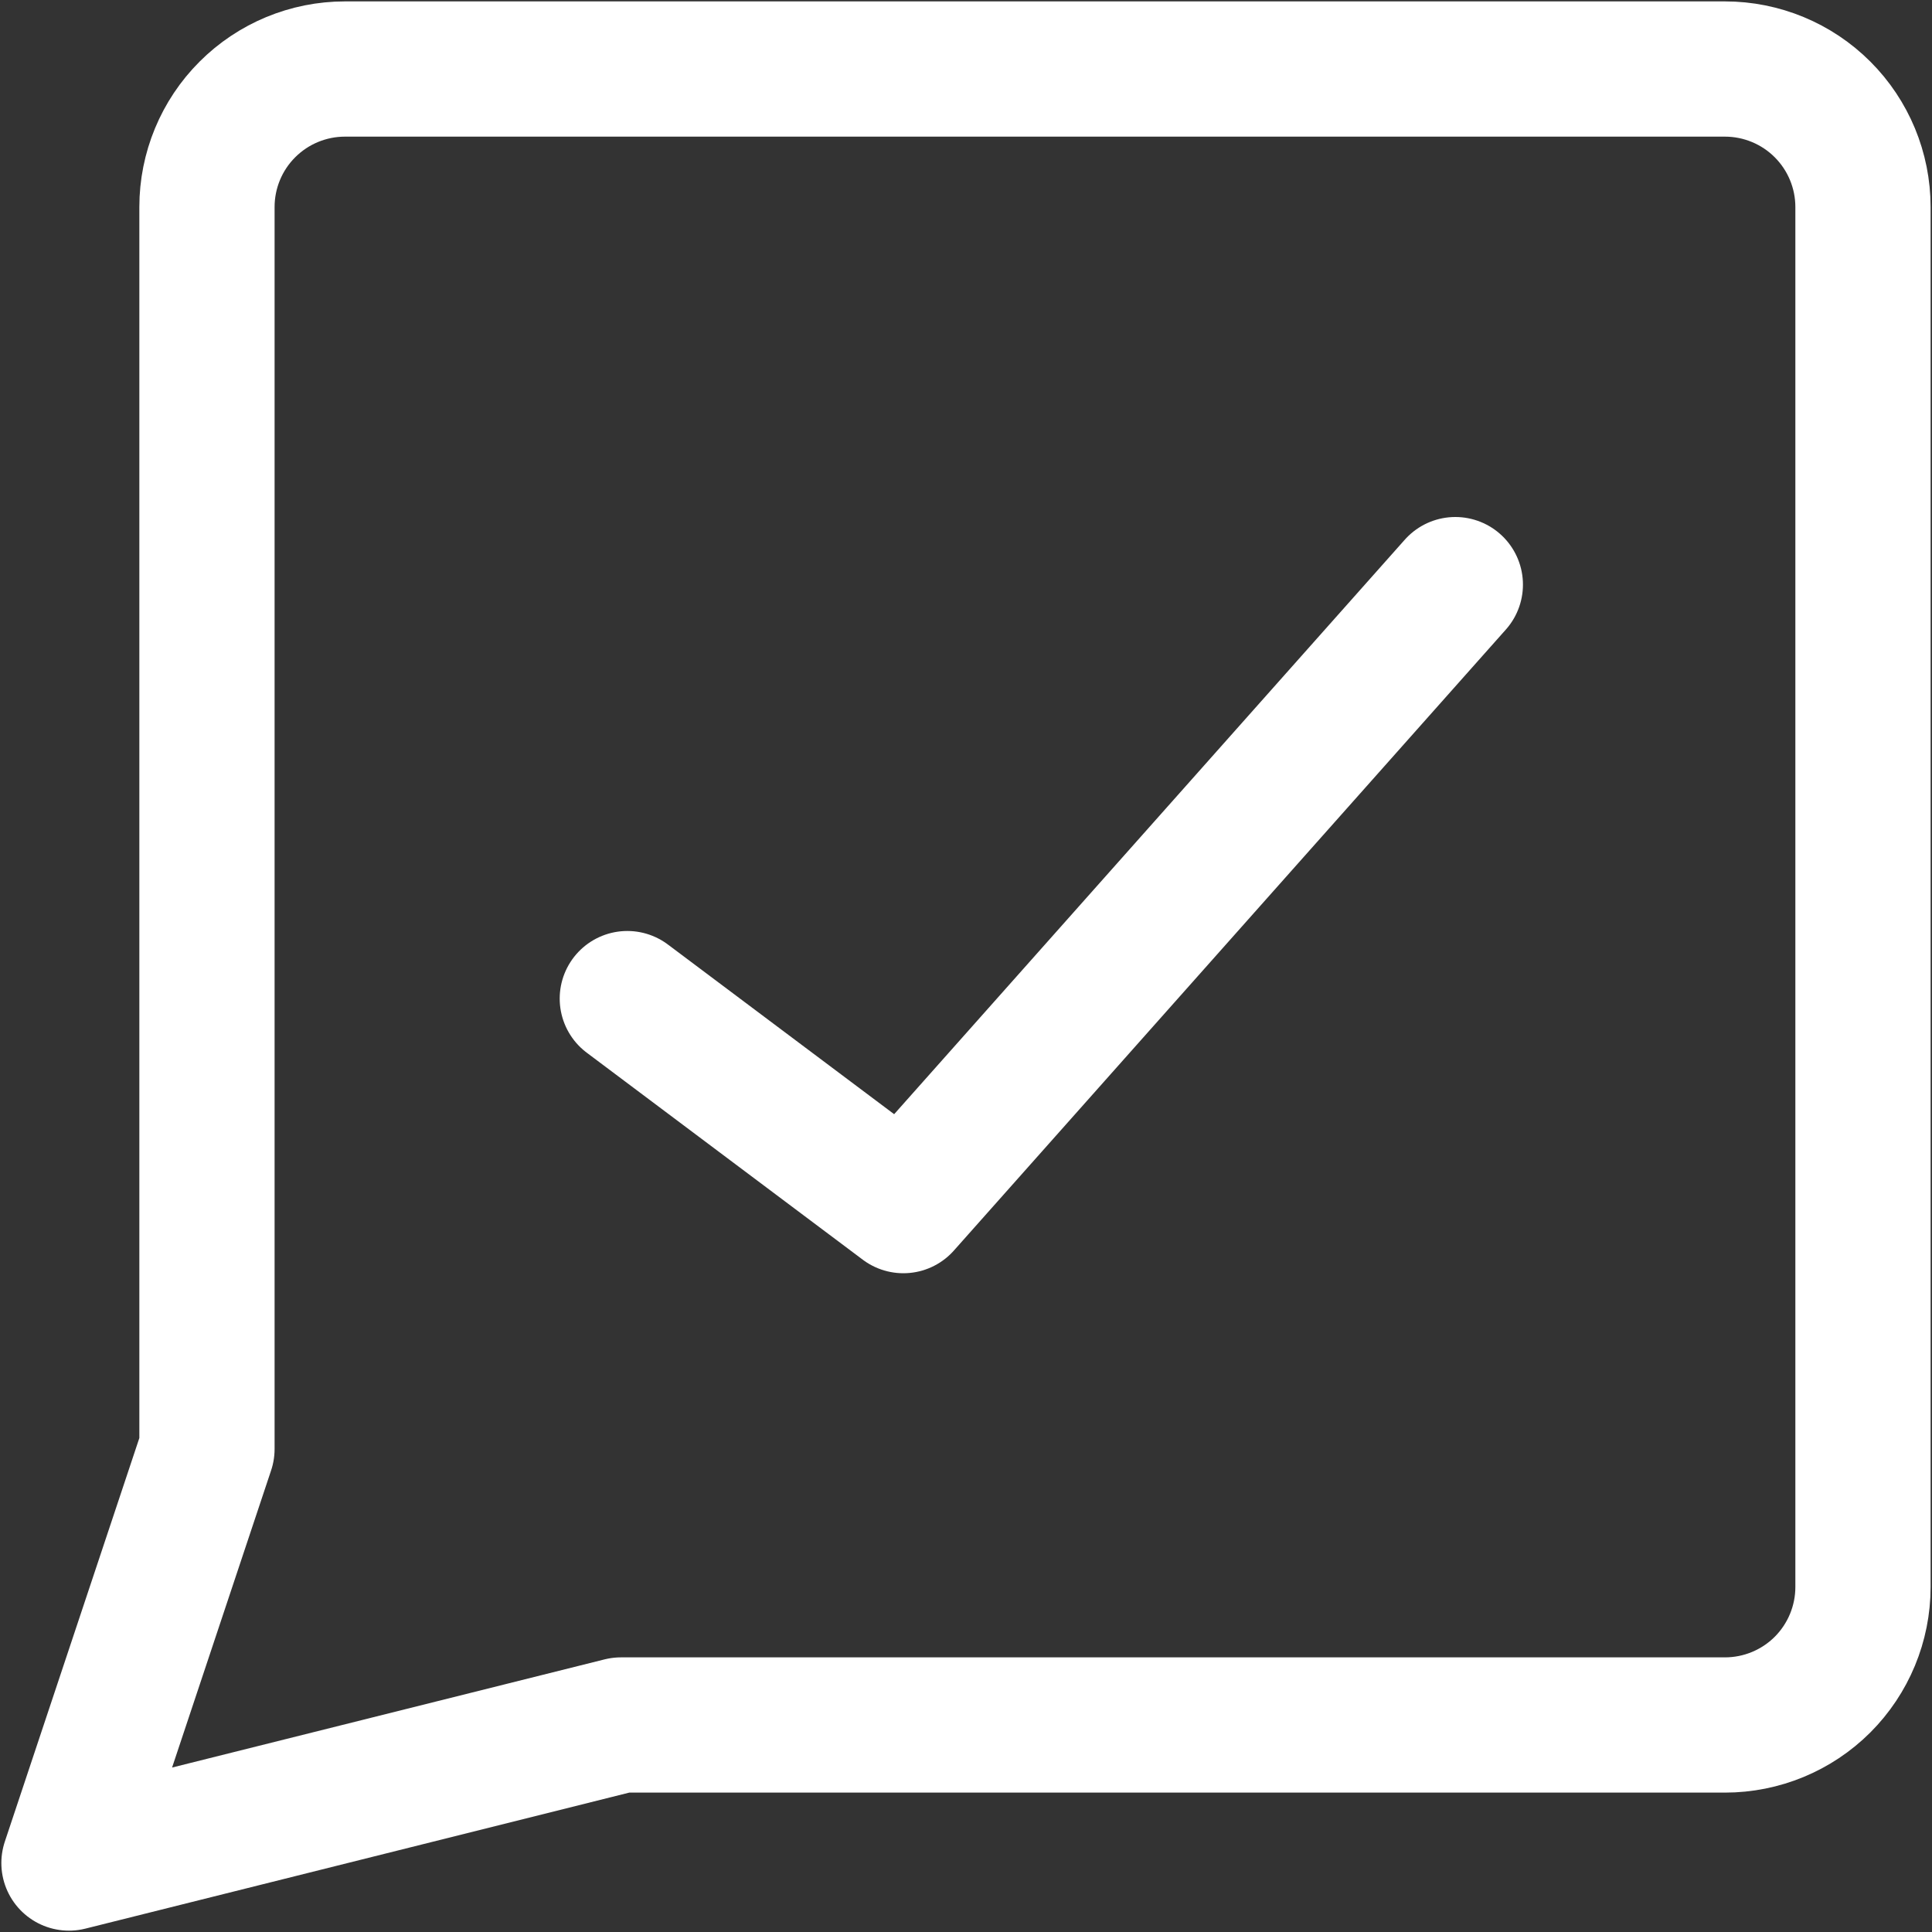 <svg width="40" height="40" viewBox="0 0 40 40" fill="none" xmlns="http://www.w3.org/2000/svg">
<rect x="0" y="0" width="40" height="40" fill="#333333" stroke="none"/>
<path d="M30.131 12.104L18.703 24.961L12.988 20.675" stroke="white" stroke-width="2.8" stroke-linecap="round" stroke-linejoin="round"/>
<path d="M12.856 35.714L1.428 38.572L4.285 30V4.286C4.285 3.528 4.586 2.801 5.122 2.266C5.658 1.73 6.384 1.429 7.142 1.429H35.713C36.471 1.429 37.198 1.73 37.734 2.266C38.269 2.801 38.571 3.528 38.571 4.286V32.857C38.571 33.615 38.269 34.342 37.734 34.878C37.198 35.413 36.471 35.714 35.713 35.714H12.856Z" stroke="white" stroke-width="2.8" stroke-linecap="round" stroke-linejoin="round"/>
</svg>
